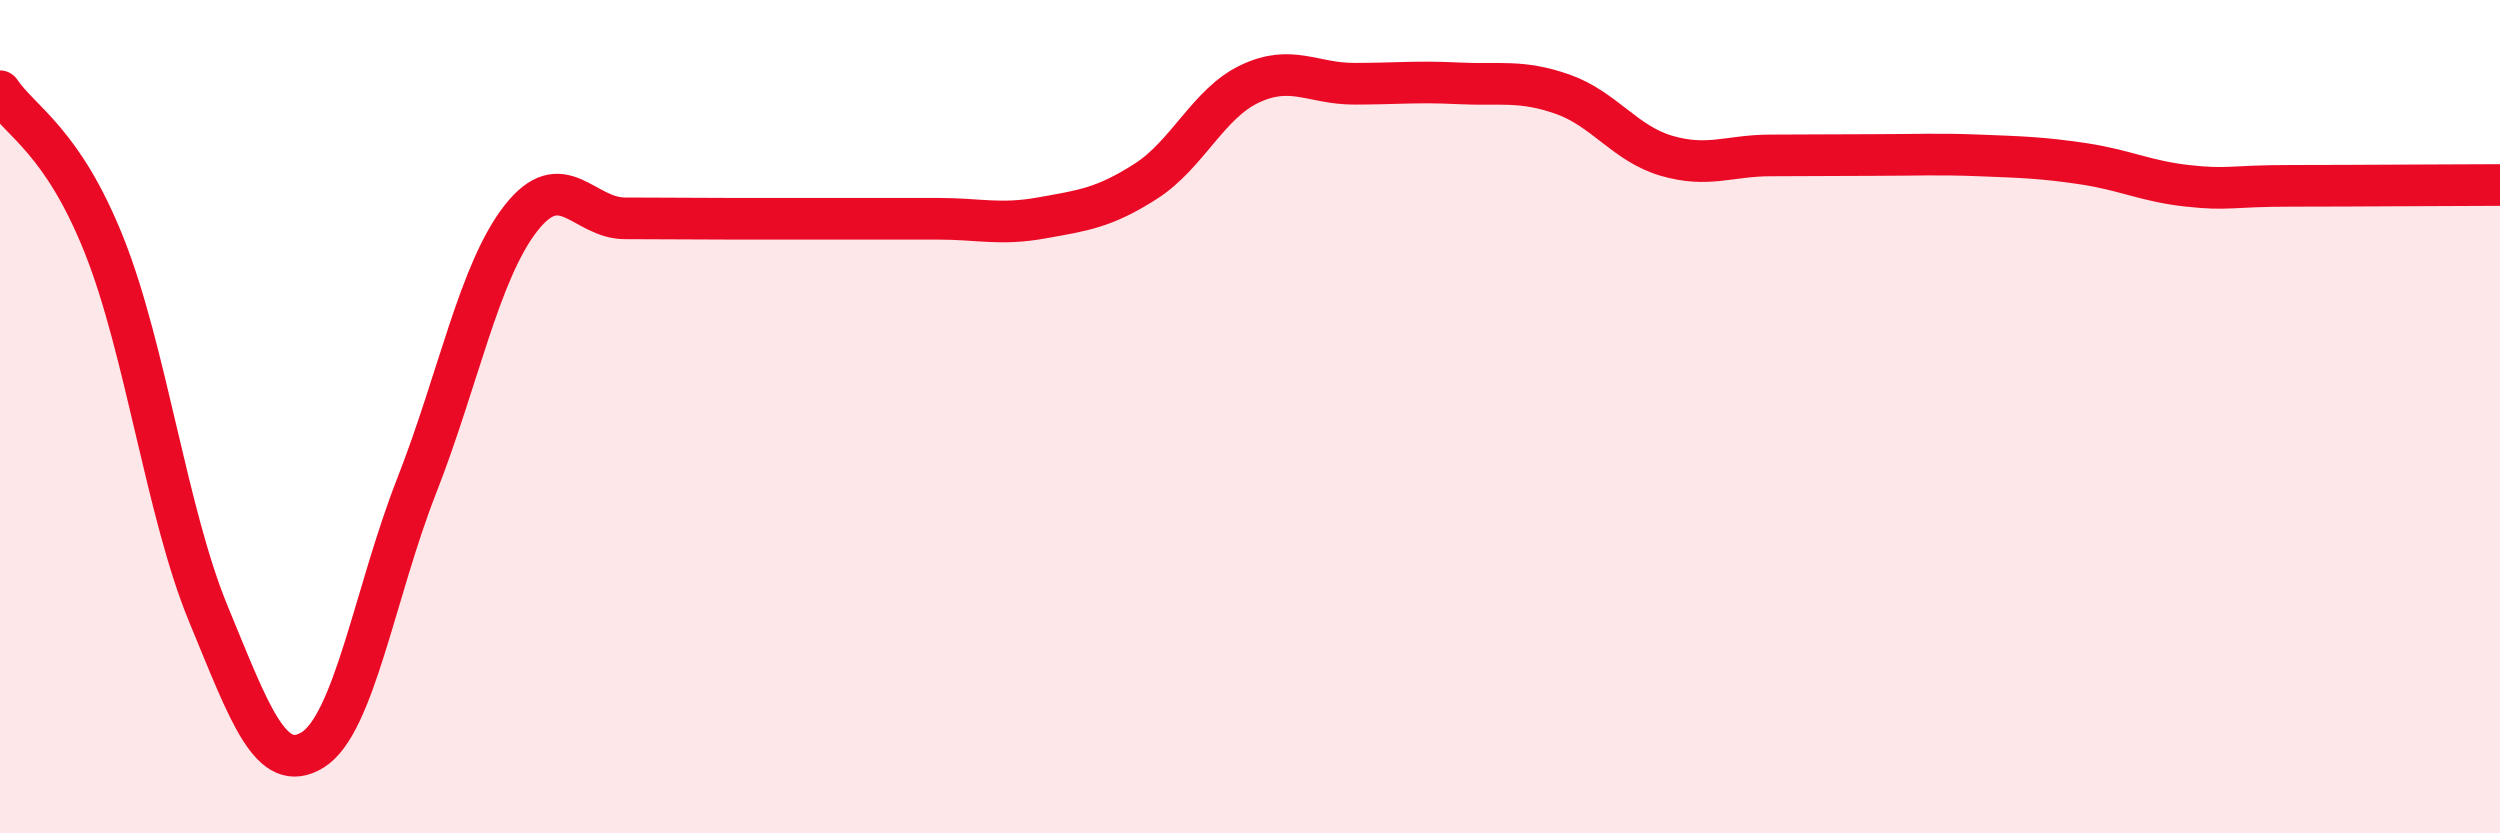 
    <svg width="60" height="20" viewBox="0 0 60 20" xmlns="http://www.w3.org/2000/svg">
      <path
        d="M 0,2.19 C 0.5,2.93 1.5,3.38 2.5,5.89 C 3.5,8.4 4,12.31 5,14.73 C 6,17.15 6.5,18.61 7.5,18 C 8.5,17.39 9,14.21 10,11.66 C 11,9.11 11.5,6.52 12.5,5.24 C 13.5,3.96 14,5.24 15,5.24 C 16,5.24 16.5,5.25 17.5,5.25 C 18.5,5.25 19,5.25 20,5.25 C 21,5.25 21.5,5.25 22.5,5.25 C 23.5,5.25 24,5.41 25,5.23 C 26,5.05 26.5,4.99 27.5,4.35 C 28.5,3.71 29,2.48 30,2.01 C 31,1.54 31.5,2.01 32.5,2.01 C 33.5,2.01 34,1.95 35,2 C 36,2.05 36.5,1.91 37.5,2.26 C 38.5,2.61 39,3.45 40,3.74 C 41,4.03 41.5,3.73 42.5,3.73 C 43.5,3.73 44,3.72 45,3.72 C 46,3.72 46.5,3.69 47.5,3.73 C 48.5,3.77 49,3.78 50,3.93 C 51,4.08 51.5,4.35 52.5,4.46 C 53.5,4.57 53.5,4.46 55,4.46 C 56.5,4.46 59,4.44 60,4.44L60 20L0 20Z"
        fill="#EB0A25"
        opacity="0.1"
        stroke-linecap="round"
        stroke-linejoin="round"
      />
      <path
        d="M 0,2.19 C 0.5,2.93 1.5,3.38 2.5,5.89 C 3.5,8.4 4,12.31 5,14.73 C 6,17.15 6.5,18.61 7.5,18 C 8.5,17.39 9,14.21 10,11.66 C 11,9.11 11.5,6.52 12.5,5.24 C 13.5,3.96 14,5.24 15,5.24 C 16,5.24 16.5,5.25 17.5,5.25 C 18.5,5.25 19,5.25 20,5.25 C 21,5.25 21.5,5.25 22.5,5.25 C 23.5,5.25 24,5.41 25,5.23 C 26,5.05 26.5,4.99 27.5,4.35 C 28.5,3.71 29,2.48 30,2.01 C 31,1.54 31.5,2.01 32.5,2.01 C 33.5,2.01 34,1.95 35,2 C 36,2.05 36.5,1.91 37.5,2.26 C 38.5,2.61 39,3.45 40,3.74 C 41,4.03 41.5,3.73 42.5,3.73 C 43.5,3.73 44,3.72 45,3.72 C 46,3.72 46.5,3.69 47.5,3.73 C 48.5,3.77 49,3.78 50,3.93 C 51,4.08 51.5,4.35 52.5,4.46 C 53.5,4.57 53.5,4.46 55,4.46 C 56.5,4.46 59,4.44 60,4.44"
        stroke="#EB0A25"
        stroke-width="1"
        fill="none"
        stroke-linecap="round"
        stroke-linejoin="round"
      />
    </svg>
  